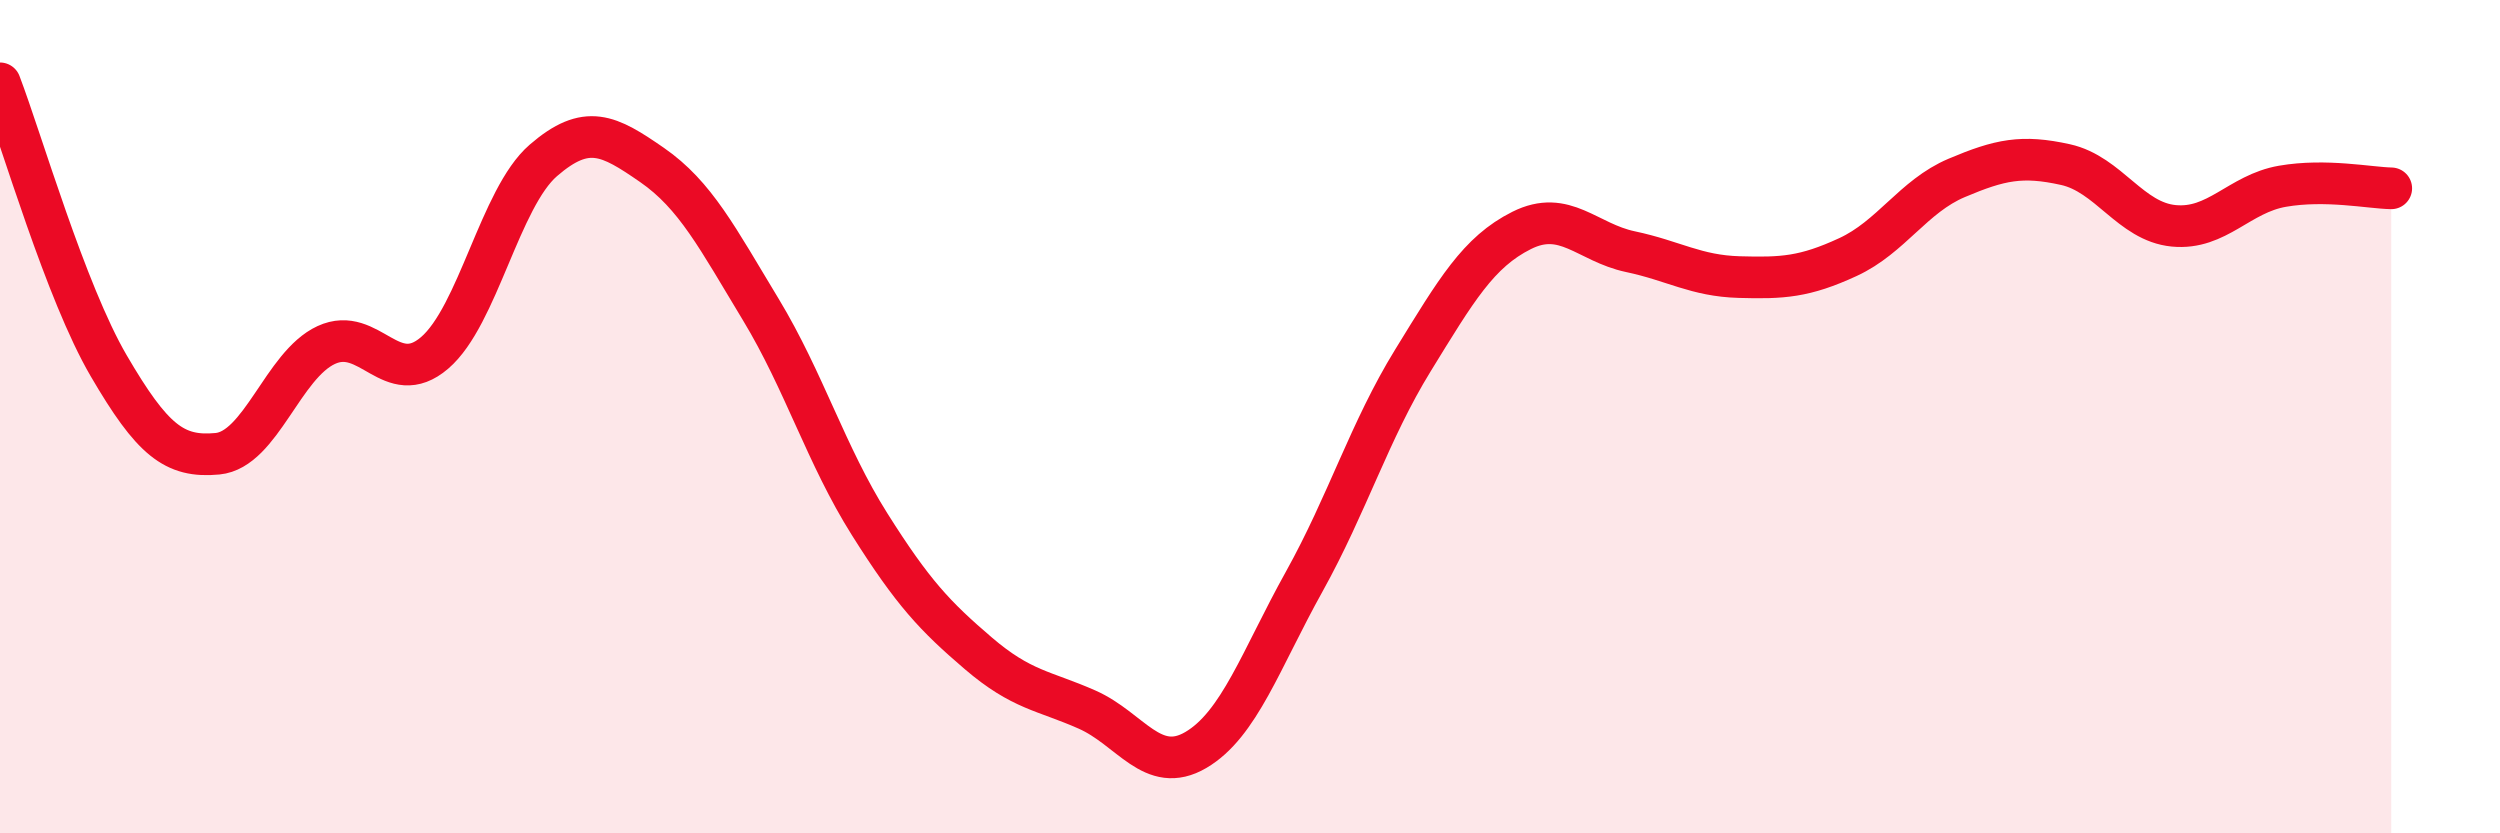 
    <svg width="60" height="20" viewBox="0 0 60 20" xmlns="http://www.w3.org/2000/svg">
      <path
        d="M 0,2 C 0.52,3.36 1.57,7 2.61,8.78 C 3.65,10.56 4.18,10.99 5.22,10.89 C 6.26,10.79 6.79,8.76 7.83,8.28 C 8.87,7.8 9.39,9.36 10.43,8.47 C 11.47,7.58 12,4.75 13.04,3.85 C 14.08,2.95 14.61,3.24 15.65,3.96 C 16.69,4.68 17.22,5.71 18.26,7.43 C 19.3,9.15 19.83,10.93 20.87,12.58 C 21.91,14.23 22.44,14.79 23.48,15.68 C 24.52,16.57 25.05,16.57 26.09,17.03 C 27.13,17.49 27.66,18.61 28.7,18 C 29.74,17.39 30.26,15.83 31.3,13.96 C 32.34,12.09 32.87,10.34 33.91,8.65 C 34.95,6.96 35.48,6.05 36.52,5.53 C 37.56,5.01 38.09,5.82 39.13,6.04 C 40.17,6.26 40.7,6.62 41.74,6.65 C 42.78,6.68 43.31,6.65 44.35,6.17 C 45.39,5.69 45.92,4.71 46.96,4.27 C 48,3.83 48.53,3.72 49.57,3.95 C 50.61,4.18 51.13,5.32 52.17,5.42 C 53.21,5.52 53.74,4.65 54.78,4.47 C 55.82,4.29 56.87,4.51 57.39,4.52L57.39 20L0 20Z"
        fill="#EB0A25"
        opacity="0.1"
        stroke-linecap="round"
        stroke-linejoin="round"
      />
      <path
        d="M 0,2 C 0.52,3.36 1.57,7 2.61,8.78 C 3.65,10.56 4.18,10.99 5.22,10.89 C 6.26,10.79 6.79,8.76 7.83,8.28 C 8.87,7.8 9.39,9.36 10.43,8.47 C 11.47,7.58 12,4.75 13.04,3.85 C 14.08,2.95 14.61,3.24 15.65,3.96 C 16.69,4.68 17.22,5.71 18.26,7.43 C 19.3,9.15 19.83,10.93 20.87,12.58 C 21.91,14.23 22.44,14.79 23.48,15.68 C 24.52,16.57 25.05,16.57 26.09,17.03 C 27.13,17.49 27.66,18.61 28.7,18 C 29.74,17.39 30.26,15.83 31.3,13.96 C 32.34,12.09 32.87,10.34 33.91,8.65 C 34.95,6.96 35.48,6.05 36.52,5.53 C 37.56,5.01 38.09,5.82 39.13,6.04 C 40.17,6.26 40.7,6.62 41.74,6.65 C 42.78,6.68 43.31,6.65 44.35,6.17 C 45.39,5.69 45.92,4.71 46.96,4.27 C 48,3.83 48.53,3.72 49.57,3.95 C 50.61,4.18 51.13,5.32 52.17,5.42 C 53.21,5.52 53.74,4.65 54.78,4.47 C 55.82,4.29 56.87,4.51 57.39,4.52"
        stroke="#EB0A25"
        stroke-width="1"
        fill="none"
        stroke-linecap="round"
        stroke-linejoin="round"
      />
    </svg>
  